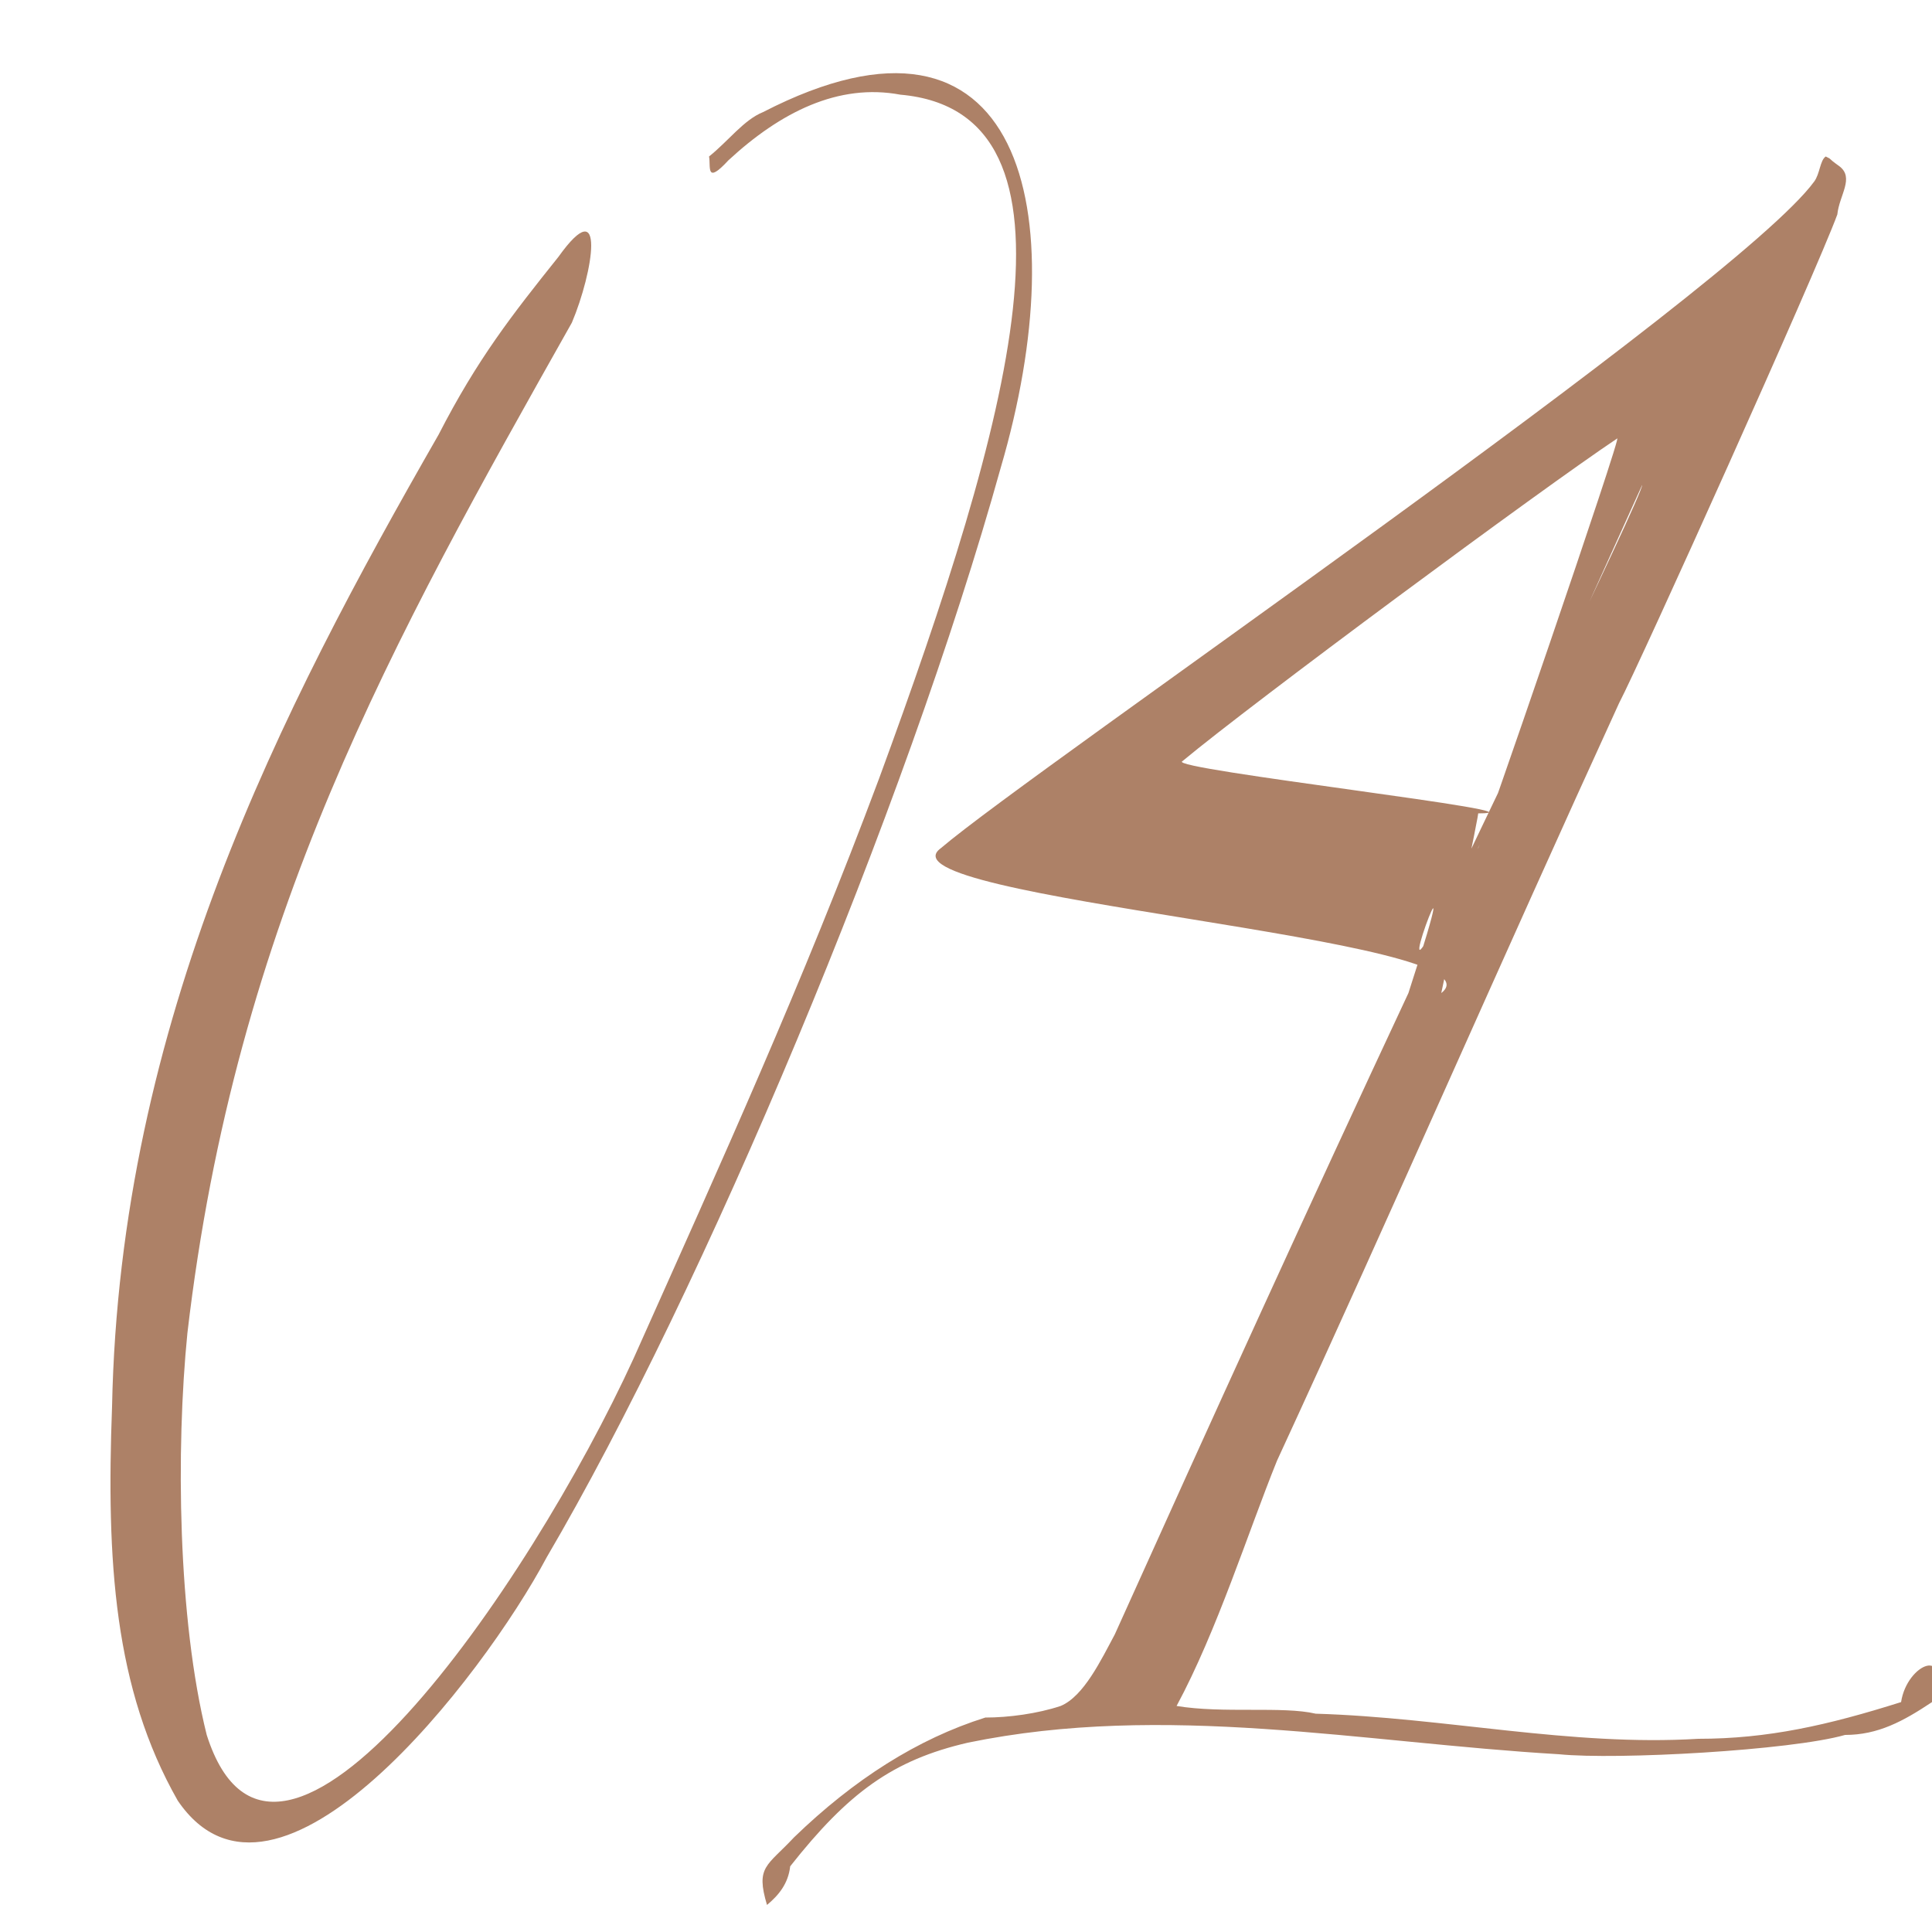 <?xml version="1.0" encoding="UTF-8"?> <svg xmlns="http://www.w3.org/2000/svg" width="1" height="1" viewBox="0 0 1 1" fill="none"><g clip-path="url(#clip0_1241_18)"><path d="M0.395 0.058C0.385 0.062 0.377 0.073 0.367 0.081C0.368 0.086 0.365 0.096 0.377 0.083C0.404 0.058 0.434 0.043 0.466 0.049C0.568 0.058 0.523 0.218 0.455 0.403C0.415 0.51 0.374 0.6 0.328 0.703C0.274 0.821 0.143 1.011 0.107 0.898C0.092 0.838 0.091 0.75 0.097 0.69C0.122 0.476 0.203 0.332 0.296 0.167C0.307 0.141 0.314 0.098 0.289 0.133C0.265 0.163 0.247 0.186 0.227 0.225C0.145 0.368 0.062 0.529 0.058 0.728C0.055 0.808 0.059 0.874 0.092 0.932C0.143 1.007 0.25 0.868 0.283 0.806C0.364 0.668 0.469 0.418 0.518 0.242C0.557 0.109 0.529 -0.011 0.395 0.058ZM0.609 0.883C0.63 0.844 0.646 0.793 0.661 0.756C0.721 0.626 0.778 0.495 0.838 0.364C0.849 0.343 0.94 0.141 0.951 0.111C0.952 0.101 0.96 0.092 0.952 0.086C0.945 0.081 0.949 0.083 0.945 0.081C0.942 0.083 0.942 0.09 0.939 0.094C0.898 0.15 0.535 0.398 0.487 0.439C0.451 0.465 0.782 0.486 0.746 0.514C0.746 0.514 0.767 0.415 0.765 0.421C0.807 0.421 0.603 0.398 0.612 0.394C0.648 0.364 0.798 0.253 0.837 0.227C0.841 0.221 0.764 0.445 0.765 0.439L0.85 0.251C0.85 0.257 0.752 0.458 0.75 0.464C0.71 0.548 0.765 0.403 0.729 0.514C0.678 0.623 0.627 0.735 0.577 0.846C0.57 0.859 0.561 0.878 0.549 0.883C0.537 0.887 0.522 0.889 0.51 0.889C0.475 0.9 0.442 0.921 0.411 0.951C0.397 0.966 0.391 0.966 0.397 0.986C0.403 0.981 0.408 0.975 0.409 0.966C0.439 0.928 0.462 0.911 0.501 0.902C0.603 0.881 0.705 0.902 0.807 0.908C0.837 0.911 0.927 0.906 0.955 0.898C0.972 0.898 0.985 0.891 1 0.881C1.011 0.851 0.987 0.861 0.984 0.881C0.946 0.893 0.915 0.9 0.879 0.9C0.813 0.904 0.748 0.889 0.681 0.887C0.664 0.883 0.633 0.887 0.609 0.883Z" fill="#AD8167"></path></g><defs><clipPath id="clip0_1241_18"><rect width="1" height="1" fill="white"></rect></clipPath></defs></svg> 